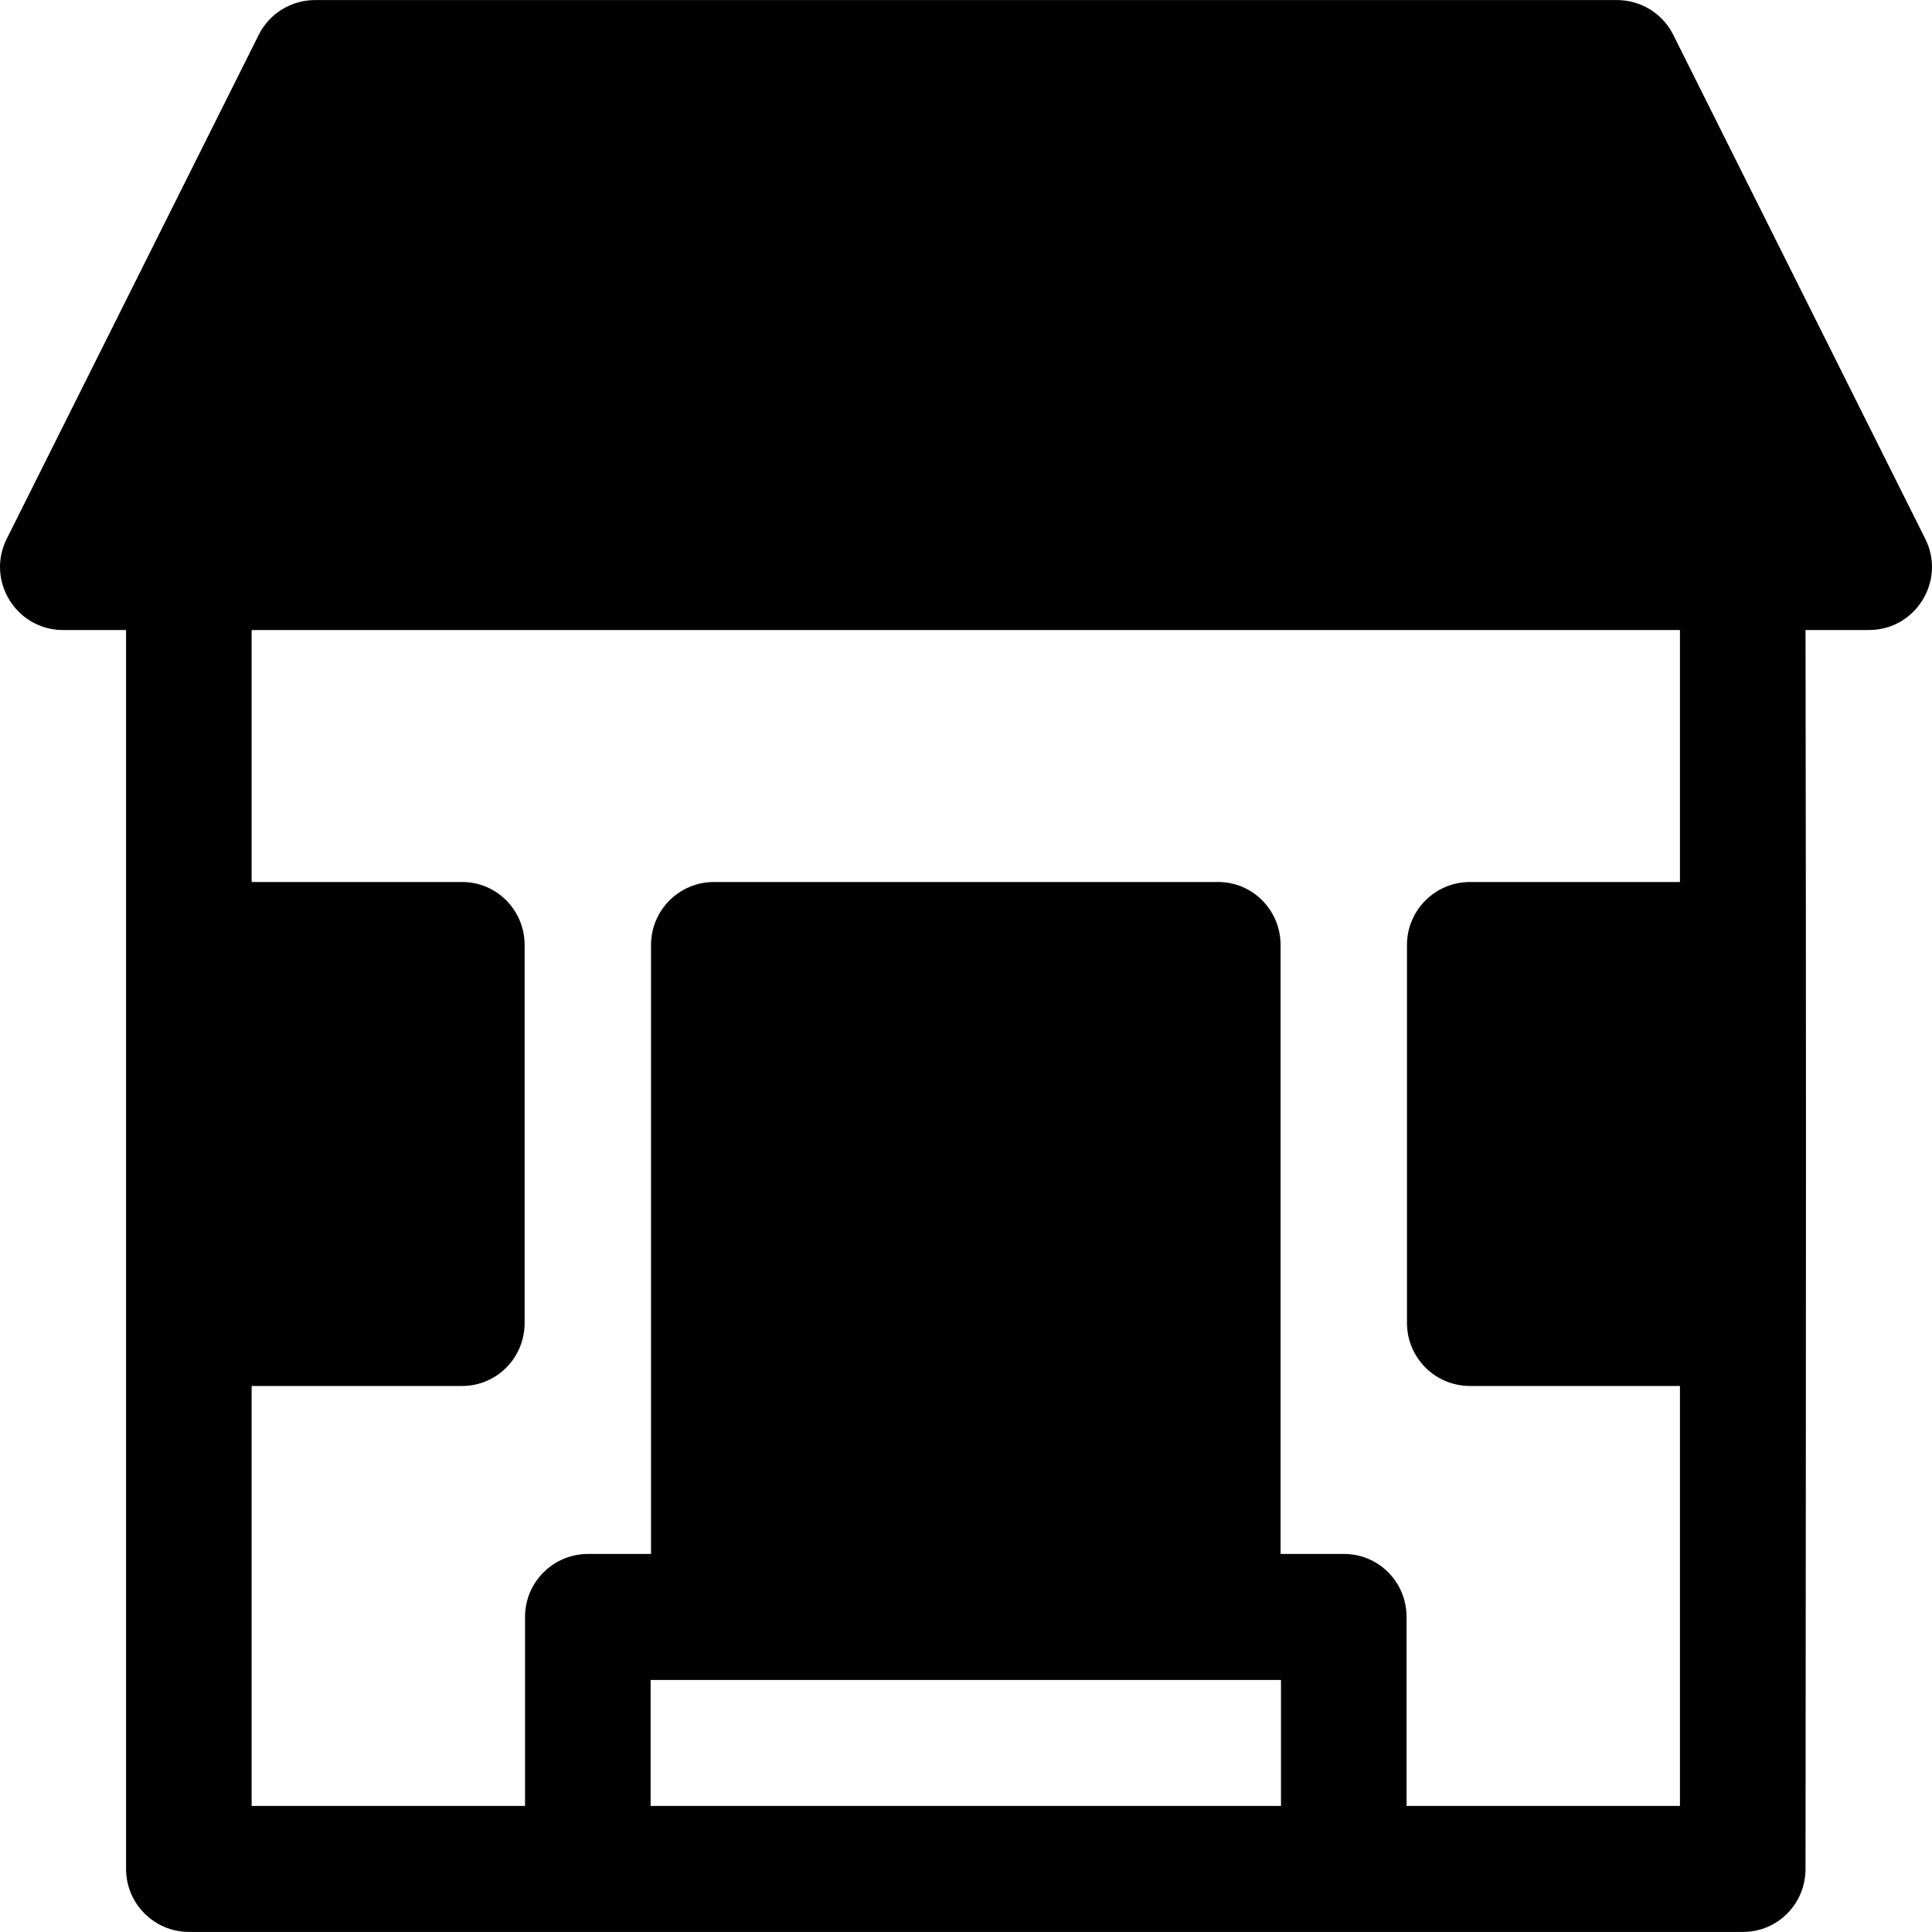 <?xml version="1.0" encoding="iso-8859-1"?>
<!-- Uploaded to: SVG Repo, www.svgrepo.com, Generator: SVG Repo Mixer Tools -->
<svg fill="#000000" height="800px" width="800px" version="1.1" id="Layer_1" xmlns="http://www.w3.org/2000/svg" xmlns:xlink="http://www.w3.org/1999/xlink" 
	 viewBox="0 0 512.001 512.001" xml:space="preserve">
<g>
	<g>
		<path d="M510.223,142.801L443.445,9.245c-2.831-5.657-8.608-9.228-14.934-9.228H83.491c-6.326,0-12.102,3.57-14.934,9.228
			L1.779,142.801c-5.544,11.089,2.544,24.161,14.934,24.161h16.695v328.326c0,9.222,7.472,16.695,16.695,16.695
			c4.088,0,400.88,0,411.798,0c9.216,0,16.583-7.472,16.583-16.695c0.152-197.536,0.169-201.347,0-328.326h16.806
			C507.723,166.963,515.751,153.855,510.223,142.801z M339.475,478.594H172.418v-33.389h167.057V478.594z M445.207,233.741h-55.648
			c-9.222,0-16.695,7.472-16.695,16.695v100.167c0,9.222,7.472,16.695,16.695,16.695h55.648v111.297h-72.454V428.51
			c0-9.222-7.361-16.695-16.583-16.695h-16.806v-161.38c0-9.222-7.361-16.695-16.583-16.695H189.224
			c-9.222,0-16.695,7.472-16.695,16.695v161.38h-16.695c-9.222,0-16.695,7.472-16.695,16.695v50.084H66.686V367.297h55.76
			c9.222,0,16.583-7.472,16.583-16.695V250.435c0-9.222-7.361-16.695-16.583-16.695h-55.76v-66.778h378.521V233.741z"/>
	</g>
</g>
</svg>